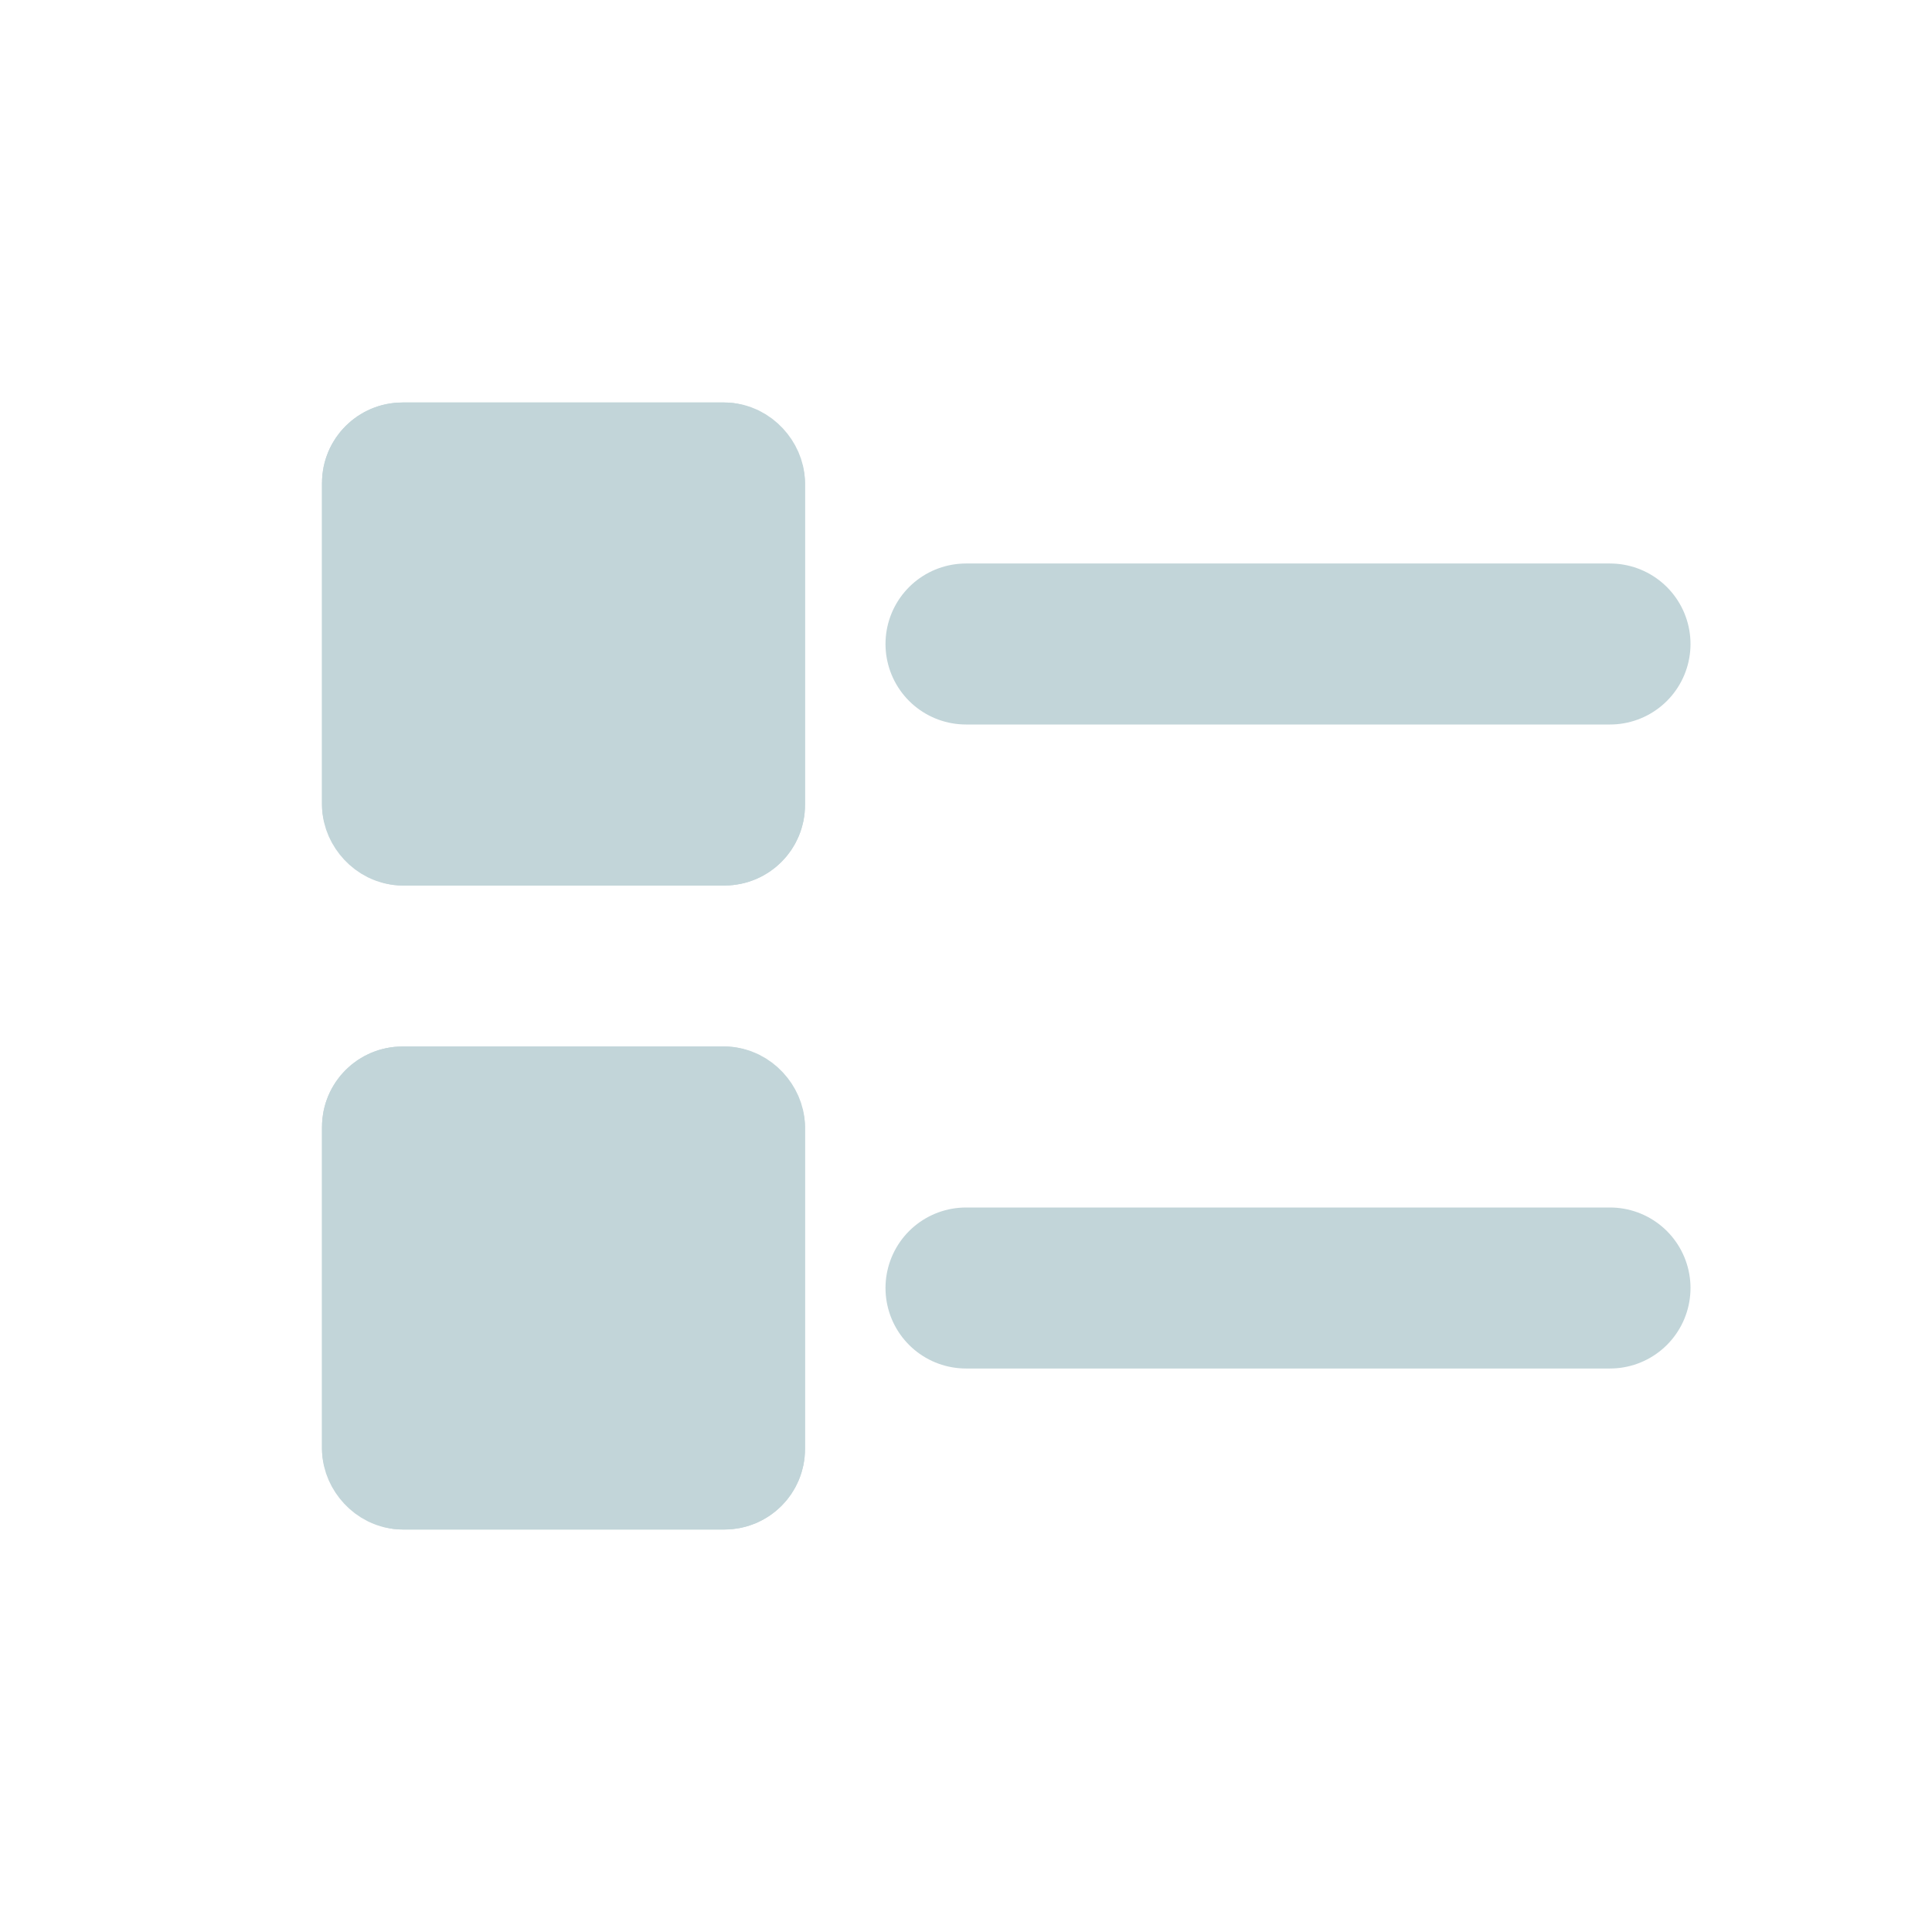 <svg id="ic_thumb_small_24" xmlns="http://www.w3.org/2000/svg" width="24" height="24" viewBox="0 0 24 24">
  <rect id="사각형_172" data-name="사각형 172" width="24" height="24" fill="none"/>
  <g id="그룹_329" data-name="그룹 329" transform="translate(-279 -157)">
    <g id="사각형_170" data-name="사각형 170" transform="translate(283 162)" fill="#c2d5d9" stroke="#c2d5d9" stroke-width="1.5">
      <rect width="6" height="6" rx="1" stroke="none"/>
      <rect x="0.75" y="0.75" width="4.5" height="4.5" rx="0.25" fill="none"/>
    </g>
    <g id="사각형_173" data-name="사각형 173" transform="translate(283 170)" fill="#c2d5d9" stroke="#c2d5d9" stroke-width="1.5">
      <rect width="6" height="6" rx="1" stroke="none"/>
      <rect x="0.75" y="0.75" width="4.5" height="4.5" rx="0.25" fill="none"/>
    </g>
    <line id="선_14" data-name="선 14" x2="8" transform="translate(291 165)" fill="none" stroke="#c2d5d9" stroke-linecap="round" stroke-width="2"/>
    <line id="선_15" data-name="선 15" x2="8" transform="translate(291 173)" fill="none" stroke="#c2d5d9" stroke-linecap="round" stroke-width="2"/>
  </g>
</svg>
